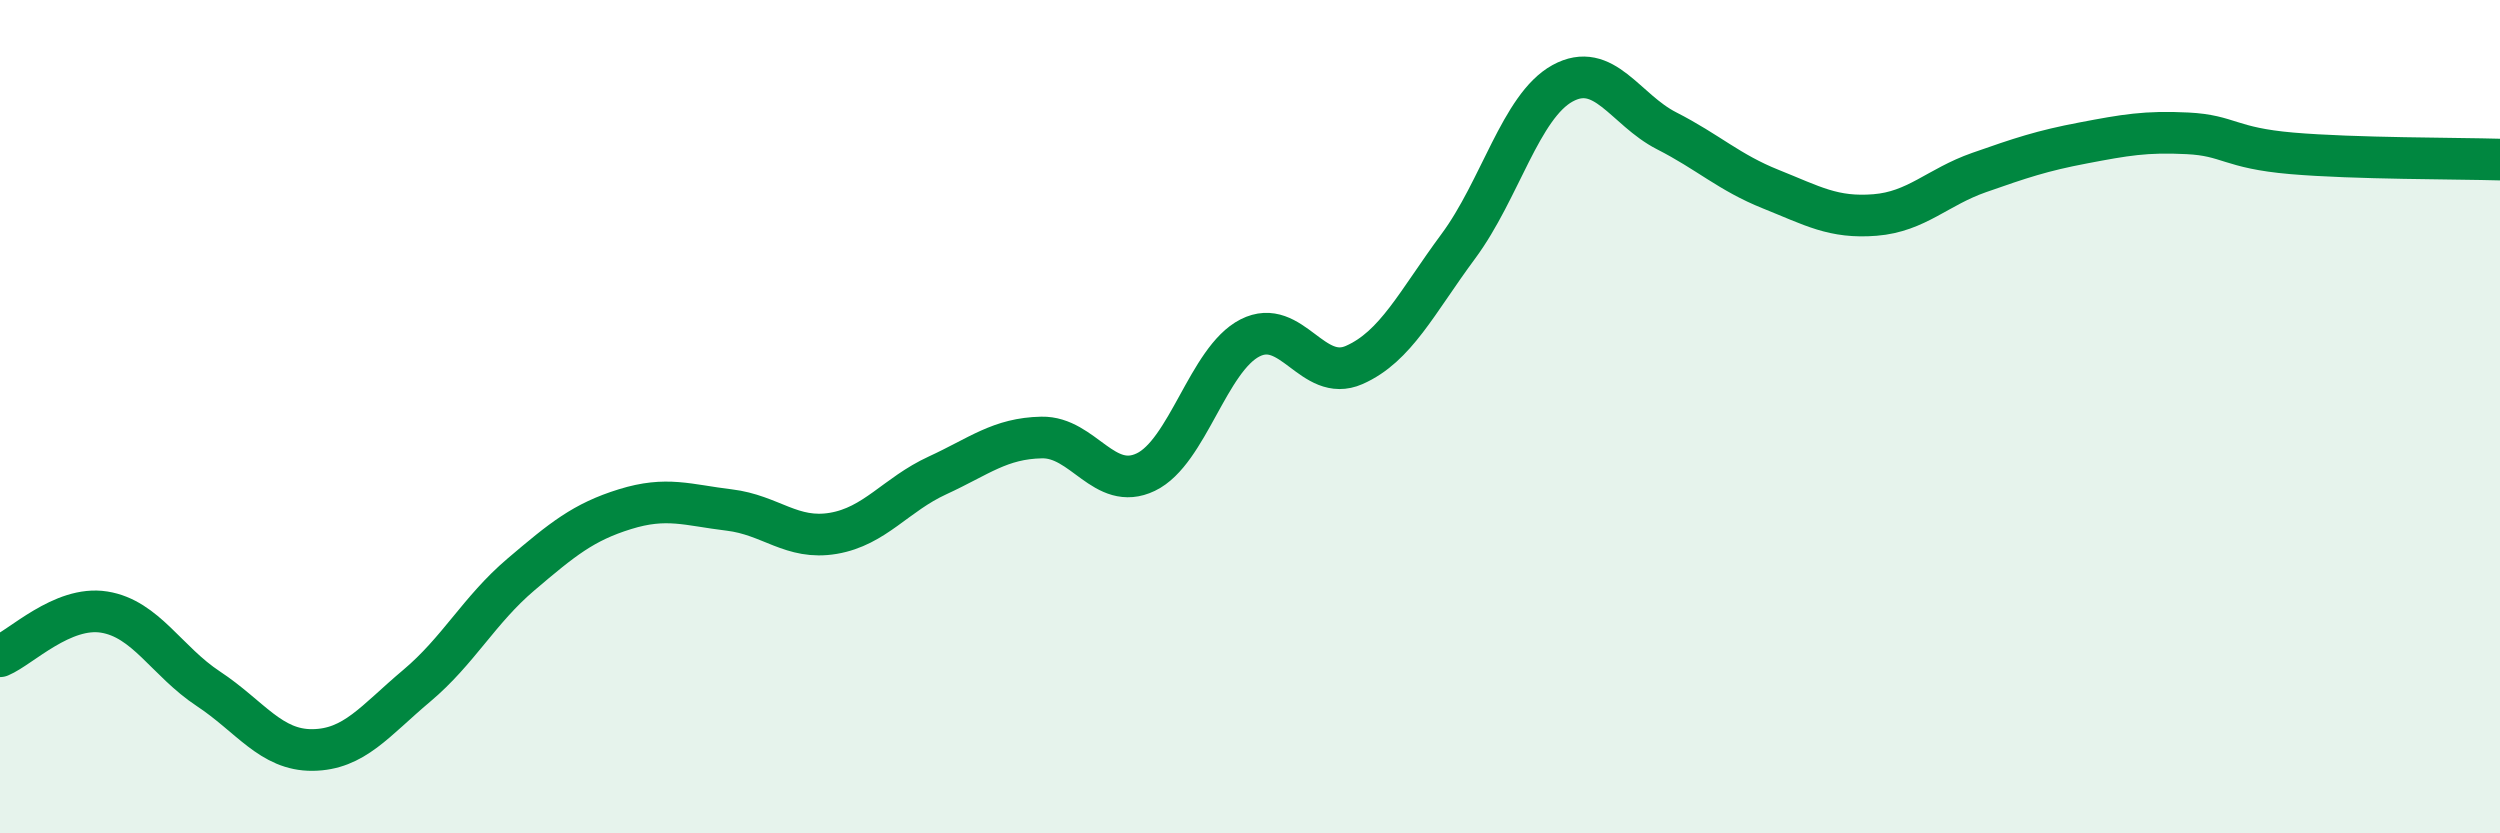 
    <svg width="60" height="20" viewBox="0 0 60 20" xmlns="http://www.w3.org/2000/svg">
      <path
        d="M 0,15.75 C 0.5,15.54 1.5,14.53 2.5,14.69 C 3.5,14.85 4,15.87 5,16.53 C 6,17.19 6.5,18.01 7.5,18 C 8.5,17.99 9,17.3 10,16.46 C 11,15.62 11.5,14.64 12.5,13.79 C 13.5,12.94 14,12.53 15,12.22 C 16,11.91 16.5,12.12 17.5,12.24 C 18.5,12.36 19,12.97 20,12.8 C 21,12.63 21.5,11.87 22.5,11.41 C 23.5,10.95 24,10.52 25,10.5 C 26,10.48 26.5,11.81 27.5,11.33 C 28.5,10.85 29,8.62 30,8.11 C 31,7.6 31.5,9.2 32.5,8.76 C 33.5,8.32 34,7.26 35,5.91 C 36,4.56 36.5,2.55 37.5,2 C 38.5,1.45 39,2.63 40,3.14 C 41,3.65 41.5,4.14 42.5,4.54 C 43.5,4.94 44,5.24 45,5.16 C 46,5.08 46.5,4.49 47.5,4.14 C 48.5,3.79 49,3.62 50,3.43 C 51,3.24 51.5,3.15 52.5,3.2 C 53.5,3.25 53.5,3.55 55,3.68 C 56.5,3.81 59,3.8 60,3.83L60 20L0 20Z"
        fill="#008740"
        opacity="0.1"
        stroke-linecap="round"
        stroke-linejoin="round"
      />
      <path
        d="M 0,15.75 C 0.5,15.54 1.5,14.53 2.5,14.69 C 3.5,14.85 4,15.87 5,16.53 C 6,17.19 6.5,18.01 7.5,18 C 8.5,17.99 9,17.3 10,16.46 C 11,15.62 11.5,14.64 12.5,13.79 C 13.5,12.94 14,12.53 15,12.22 C 16,11.91 16.5,12.12 17.5,12.24 C 18.5,12.36 19,12.97 20,12.8 C 21,12.63 21.5,11.87 22.5,11.41 C 23.5,10.95 24,10.52 25,10.5 C 26,10.48 26.5,11.81 27.5,11.33 C 28.5,10.85 29,8.62 30,8.11 C 31,7.6 31.5,9.2 32.5,8.76 C 33.5,8.32 34,7.26 35,5.91 C 36,4.56 36.5,2.55 37.5,2 C 38.5,1.45 39,2.63 40,3.14 C 41,3.65 41.5,4.14 42.5,4.54 C 43.5,4.94 44,5.24 45,5.16 C 46,5.08 46.5,4.49 47.5,4.14 C 48.5,3.79 49,3.62 50,3.43 C 51,3.24 51.5,3.15 52.5,3.2 C 53.5,3.25 53.5,3.55 55,3.68 C 56.5,3.81 59,3.8 60,3.83"
        stroke="#008740"
        stroke-width="1"
        fill="none"
        stroke-linecap="round"
        stroke-linejoin="round"
      />
    </svg>
  